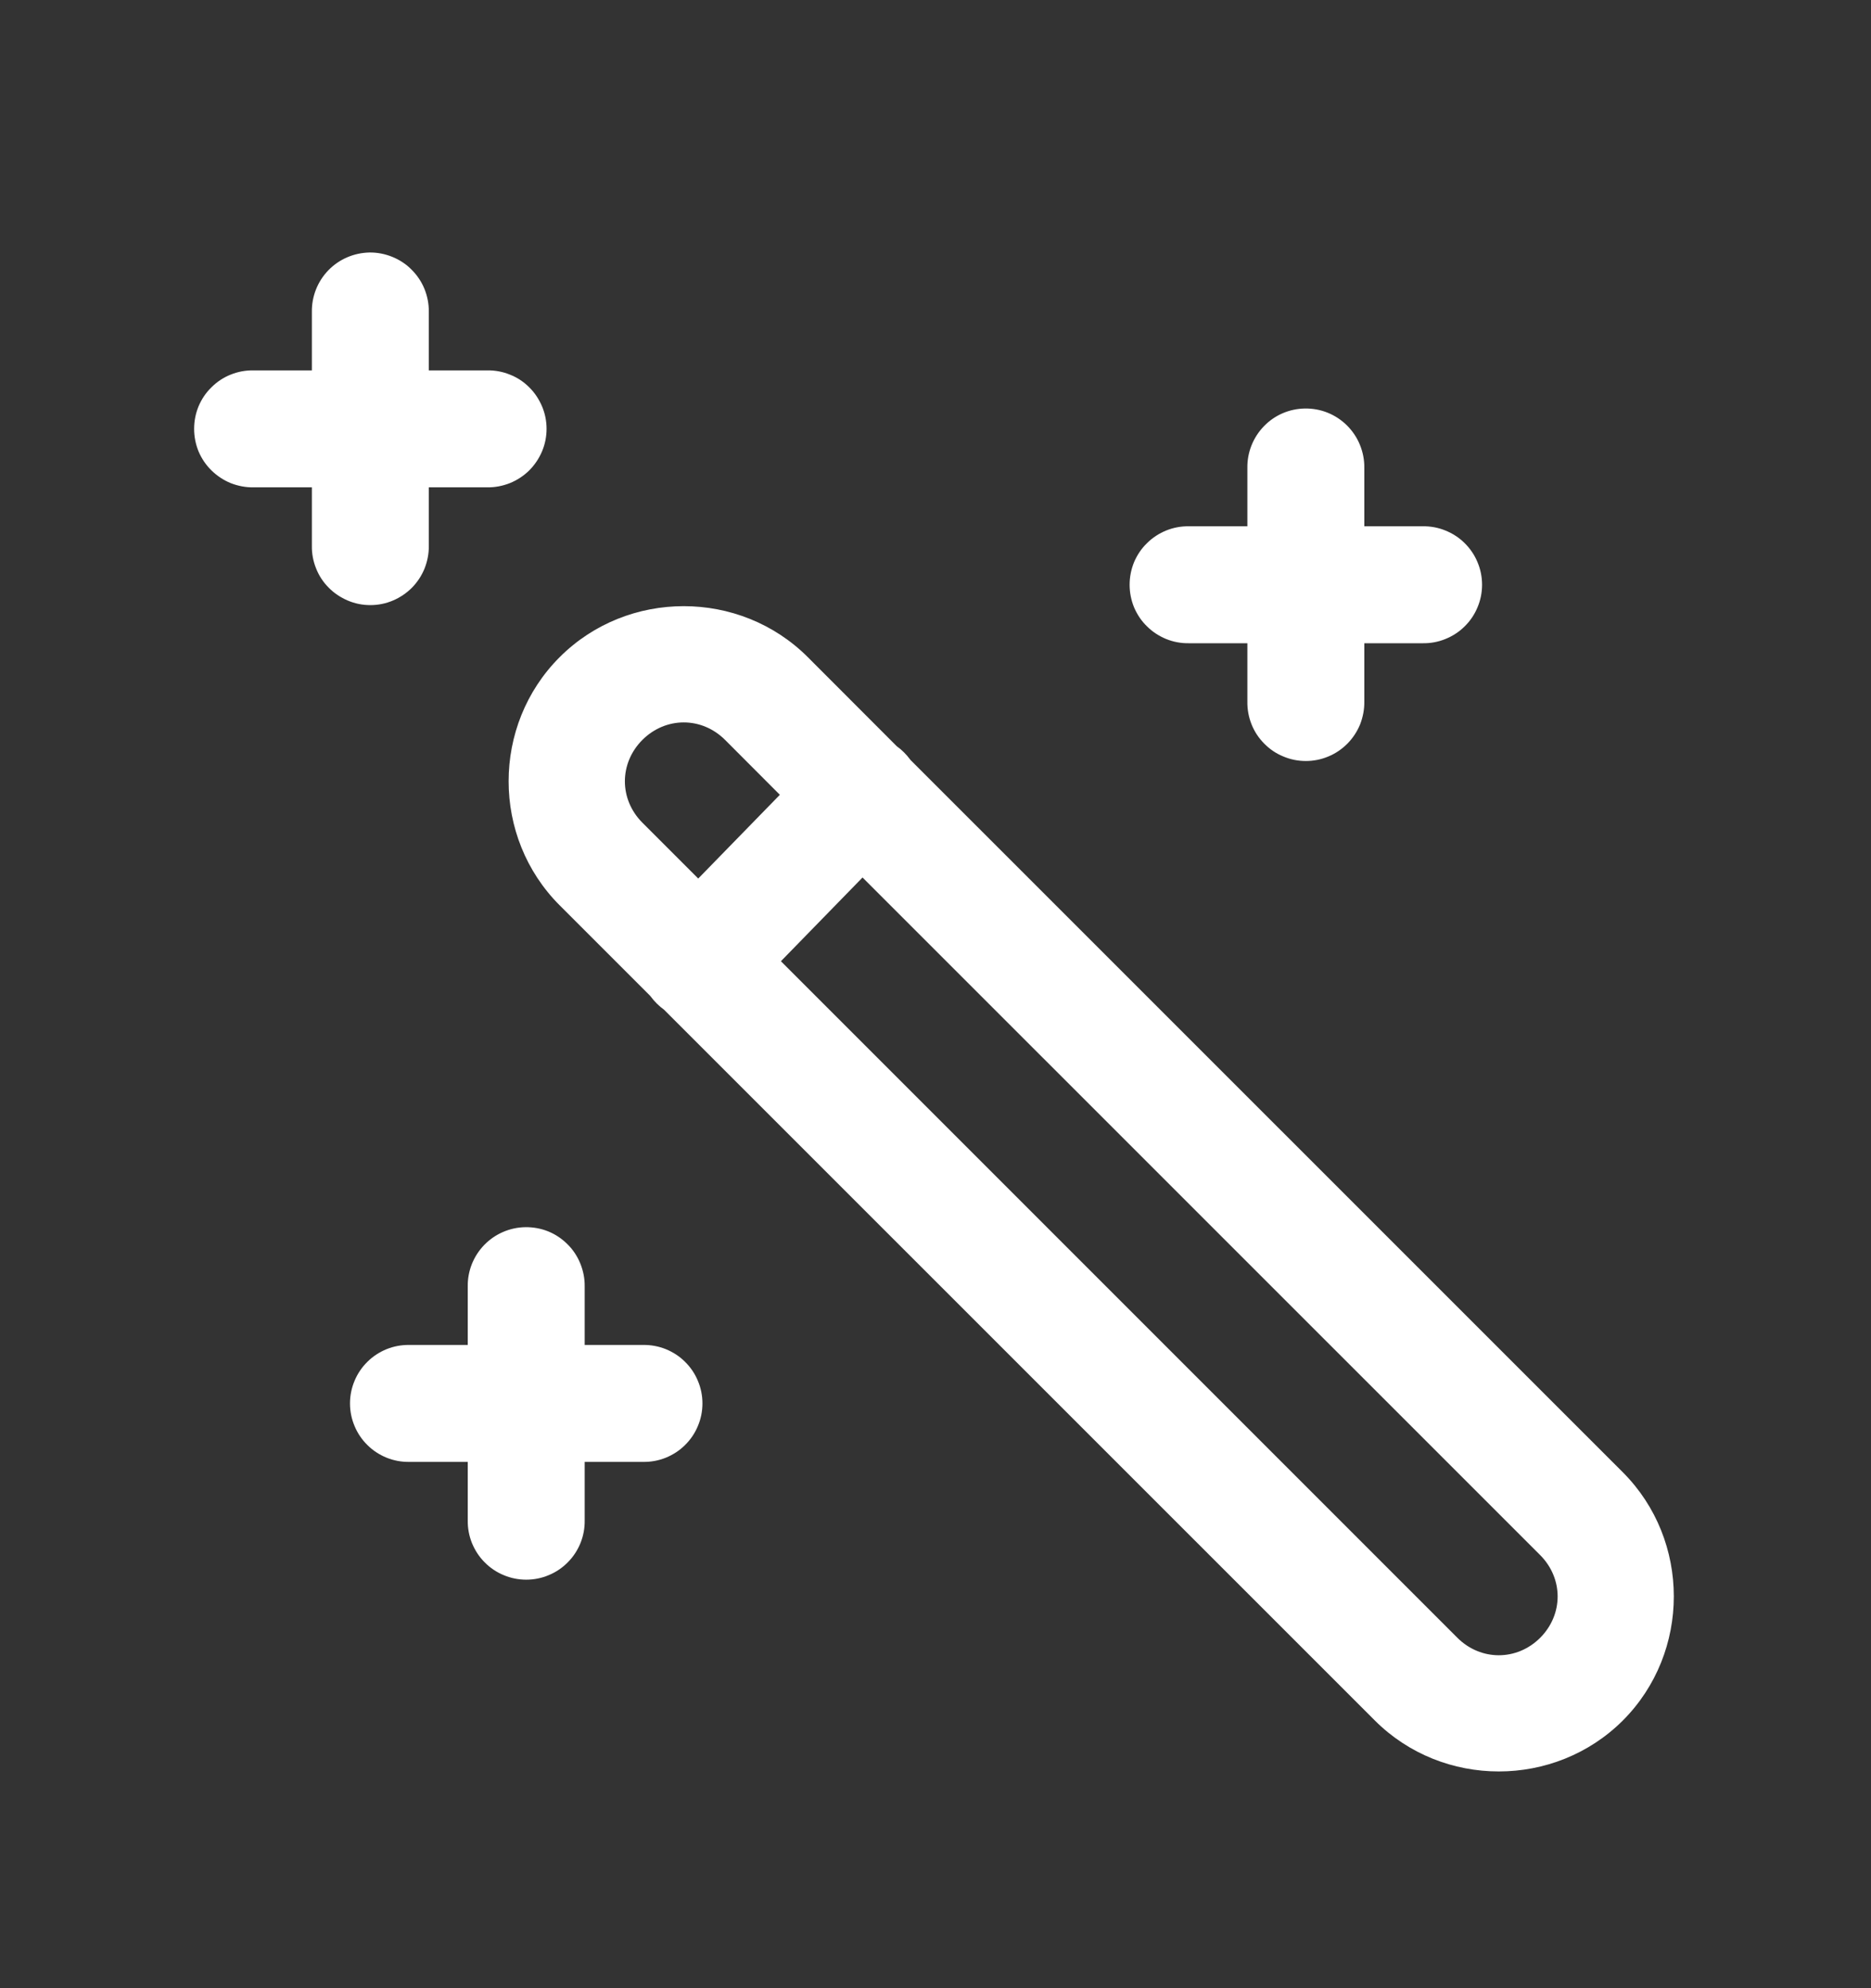 <svg width="16" height="17" viewBox="0 0 16 17" fill="none" xmlns="http://www.w3.org/2000/svg">
<rect x="0" y="0" width="16" height="17" fill="#333333" stroke="none"/>
<path d="M3.159 2.159C3.026 2.162 2.9 2.216 2.808 2.311C2.716 2.406 2.665 2.534 2.667 2.667V3.167H2.167C2.1 3.166 2.035 3.178 1.973 3.203C1.912 3.227 1.856 3.264 1.809 3.311C1.761 3.357 1.724 3.413 1.698 3.474C1.673 3.535 1.66 3.6 1.66 3.667C1.66 3.733 1.673 3.799 1.698 3.86C1.724 3.921 1.761 3.976 1.809 4.023C1.856 4.069 1.912 4.106 1.973 4.131C2.035 4.155 2.1 4.168 2.167 4.167H2.667V4.667C2.666 4.733 2.678 4.799 2.703 4.86C2.727 4.922 2.764 4.978 2.811 5.025C2.857 5.072 2.913 5.109 2.974 5.135C3.035 5.161 3.1 5.174 3.167 5.174C3.233 5.174 3.299 5.161 3.36 5.135C3.421 5.109 3.476 5.072 3.523 5.025C3.569 4.978 3.606 4.922 3.631 4.86C3.655 4.799 3.668 4.733 3.667 4.667V4.167H4.167C4.233 4.168 4.299 4.155 4.36 4.131C4.422 4.106 4.478 4.069 4.525 4.023C4.572 3.976 4.609 3.921 4.635 3.86C4.661 3.799 4.674 3.733 4.674 3.667C4.674 3.6 4.661 3.535 4.635 3.474C4.609 3.413 4.572 3.357 4.525 3.311C4.478 3.264 4.422 3.227 4.36 3.203C4.299 3.178 4.233 3.166 4.167 3.167H3.667V2.667C3.668 2.6 3.655 2.533 3.63 2.471C3.605 2.409 3.567 2.353 3.52 2.306C3.473 2.258 3.416 2.221 3.354 2.196C3.292 2.171 3.226 2.158 3.159 2.159V2.159ZM11.159 3.493C11.026 3.495 10.9 3.549 10.808 3.645C10.716 3.74 10.665 3.868 10.667 4V4.5H10.167C10.1 4.499 10.035 4.511 9.973 4.536C9.912 4.561 9.856 4.597 9.809 4.644C9.761 4.69 9.724 4.746 9.698 4.807C9.673 4.868 9.66 4.934 9.66 5C9.66 5.066 9.673 5.132 9.698 5.193C9.724 5.254 9.761 5.31 9.809 5.356C9.856 5.403 9.912 5.439 9.973 5.464C10.035 5.489 10.1 5.501 10.167 5.5H10.667V6C10.666 6.066 10.678 6.132 10.703 6.194C10.727 6.255 10.764 6.311 10.811 6.358C10.857 6.405 10.912 6.443 10.974 6.468C11.035 6.494 11.1 6.507 11.167 6.507C11.233 6.507 11.299 6.494 11.36 6.468C11.421 6.443 11.476 6.405 11.523 6.358C11.569 6.311 11.606 6.255 11.631 6.194C11.655 6.132 11.668 6.066 11.667 6V5.5H12.167C12.233 5.501 12.299 5.489 12.36 5.464C12.422 5.439 12.478 5.403 12.525 5.356C12.572 5.31 12.61 5.254 12.635 5.193C12.661 5.132 12.674 5.066 12.674 5C12.674 4.934 12.661 4.868 12.635 4.807C12.61 4.746 12.572 4.69 12.525 4.644C12.478 4.597 12.422 4.561 12.36 4.536C12.299 4.511 12.233 4.499 12.167 4.5H11.667V4C11.668 3.933 11.655 3.867 11.63 3.805C11.605 3.743 11.567 3.686 11.52 3.639C11.473 3.592 11.416 3.554 11.354 3.529C11.292 3.504 11.226 3.492 11.159 3.493V3.493ZM5.847 5.183C5.462 5.183 5.077 5.328 4.786 5.619C4.204 6.201 4.204 7.159 4.786 7.741L5.562 8.517L5.564 8.52C5.596 8.563 5.635 8.602 5.678 8.633L11.757 14.711C12.338 15.292 13.296 15.292 13.878 14.711C14.459 14.129 14.459 13.171 13.878 12.589L7.785 6.497C7.784 6.496 7.783 6.495 7.783 6.494C7.751 6.451 7.713 6.412 7.669 6.381L6.908 5.619C6.617 5.328 6.232 5.183 5.847 5.183ZM5.847 6.177C5.974 6.177 6.101 6.227 6.201 6.327L6.669 6.796L5.971 7.512L5.493 7.034C5.294 6.834 5.294 6.527 5.493 6.327C5.593 6.227 5.72 6.177 5.847 6.177ZM7.376 7.503L13.171 13.297C13.37 13.497 13.37 13.804 13.171 14.004C12.971 14.203 12.663 14.203 12.463 14.004H12.463L6.678 8.219L7.376 7.503ZM4.492 10.493C4.36 10.495 4.233 10.55 4.141 10.645C4.049 10.74 3.998 10.867 4 11V11.5H3.5C3.434 11.499 3.368 11.511 3.306 11.536C3.245 11.561 3.189 11.597 3.142 11.644C3.095 11.69 3.057 11.746 3.032 11.807C3.006 11.868 2.993 11.934 2.993 12C2.993 12.066 3.006 12.132 3.032 12.193C3.057 12.254 3.095 12.31 3.142 12.356C3.189 12.403 3.245 12.439 3.306 12.464C3.368 12.489 3.434 12.501 3.5 12.5H4V13C3.999 13.066 4.011 13.132 4.036 13.194C4.061 13.255 4.097 13.311 4.144 13.358C4.19 13.405 4.246 13.443 4.307 13.468C4.368 13.494 4.434 13.507 4.5 13.507C4.566 13.507 4.632 13.494 4.693 13.468C4.754 13.443 4.81 13.405 4.856 13.358C4.903 13.311 4.939 13.255 4.964 13.194C4.989 13.132 5.001 13.066 5 13V12.5H5.5C5.566 12.501 5.632 12.489 5.694 12.464C5.755 12.439 5.811 12.403 5.858 12.356C5.905 12.31 5.943 12.254 5.968 12.193C5.994 12.132 6.007 12.066 6.007 12C6.007 11.934 5.994 11.868 5.968 11.807C5.943 11.746 5.905 11.69 5.858 11.644C5.811 11.597 5.755 11.561 5.694 11.536C5.632 11.511 5.566 11.499 5.5 11.5H5V11C5.001 10.933 4.988 10.867 4.963 10.805C4.938 10.743 4.901 10.686 4.853 10.639C4.806 10.592 4.75 10.554 4.688 10.529C4.626 10.504 4.559 10.492 4.492 10.493V10.493Z" fill="white"/>
</svg>
